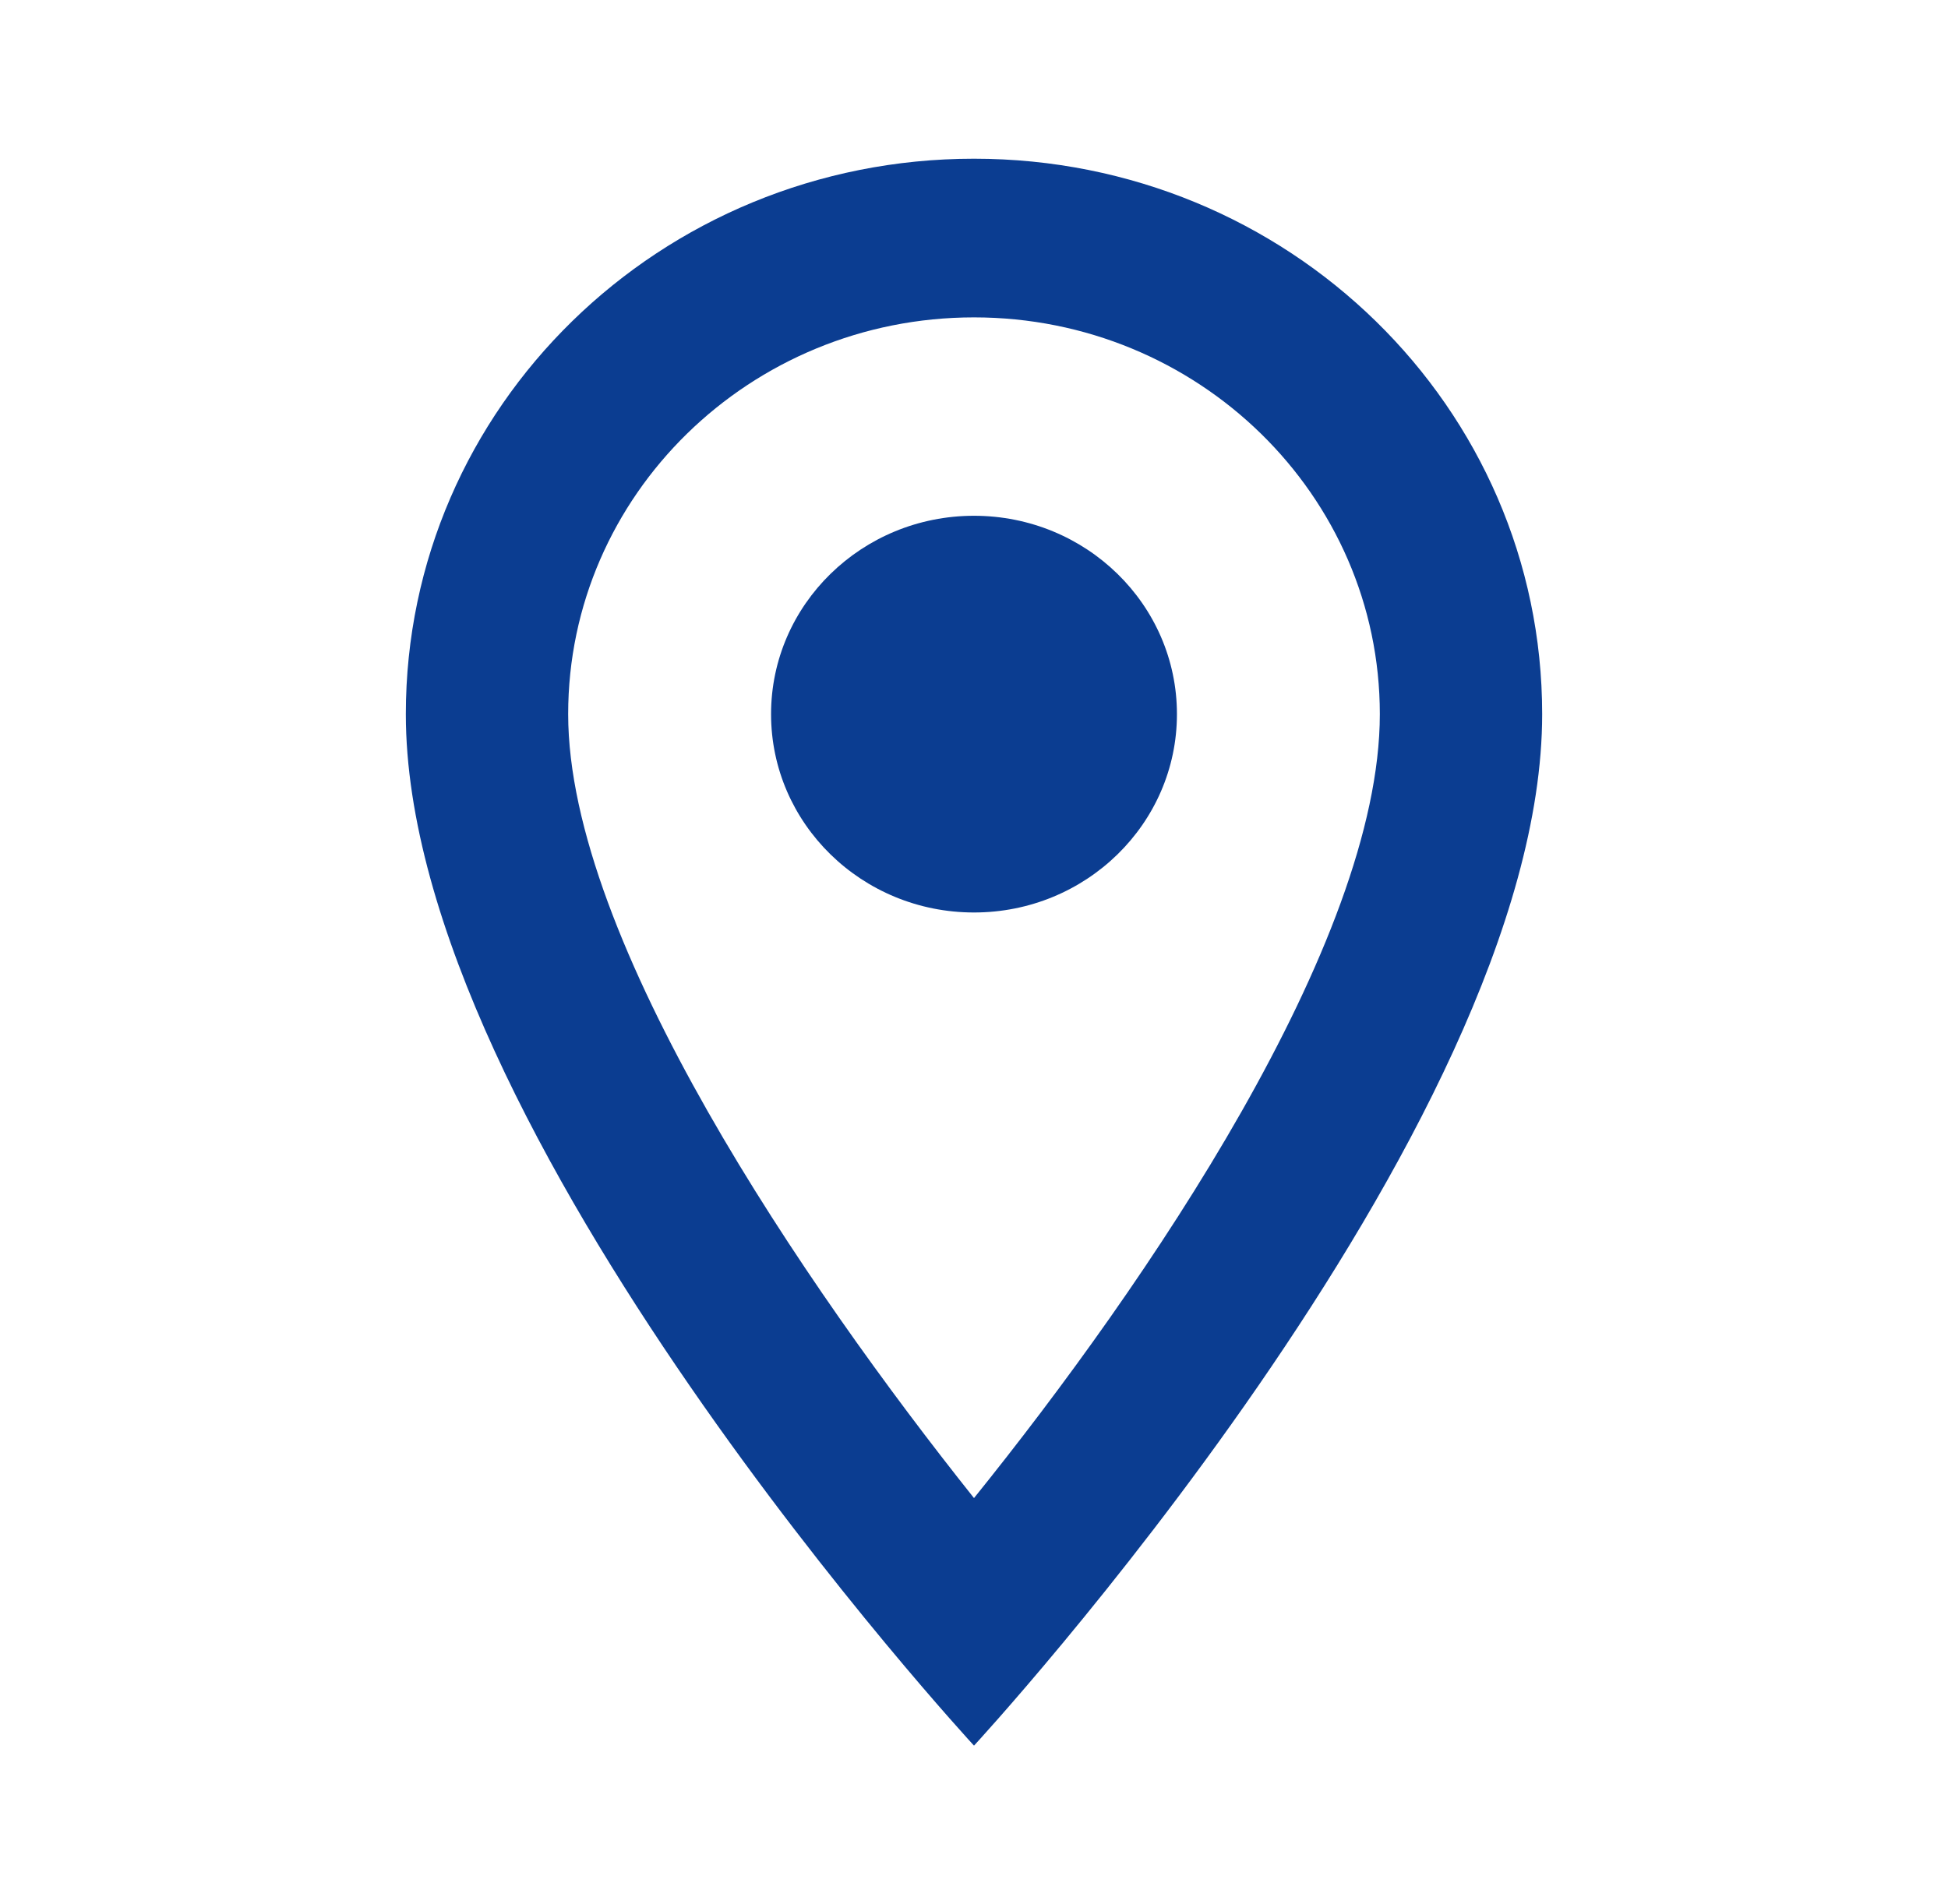 <?xml version="1.0" encoding="UTF-8"?>
<svg xmlns="http://www.w3.org/2000/svg" width="45" height="44" viewBox="0 0 45 44" fill="none">
  <g id="location_on">
    <g id="Vector">
      <path d="M22.5 3.667C15.244 3.667 9.375 9.405 9.375 16.5C9.375 26.125 22.5 40.333 22.5 40.333C22.5 40.333 35.625 26.125 35.625 16.5C35.625 9.405 29.756 3.667 22.5 3.667ZM13.125 16.5C13.125 11.44 17.325 7.333 22.5 7.333C27.675 7.333 31.875 11.44 31.875 16.5C31.875 21.78 26.475 29.682 22.5 34.613C18.6 29.718 13.125 21.725 13.125 16.5Z" fill="#0B3D91"></path>
      <path d="M22.5 21.083C25.089 21.083 27.188 19.031 27.188 16.5C27.188 13.969 25.089 11.917 22.5 11.917C19.911 11.917 17.812 13.969 17.812 16.5C17.812 19.031 19.911 21.083 22.5 21.083Z" fill="#0B3D91"></path>
    </g>
  </g>
</svg>
